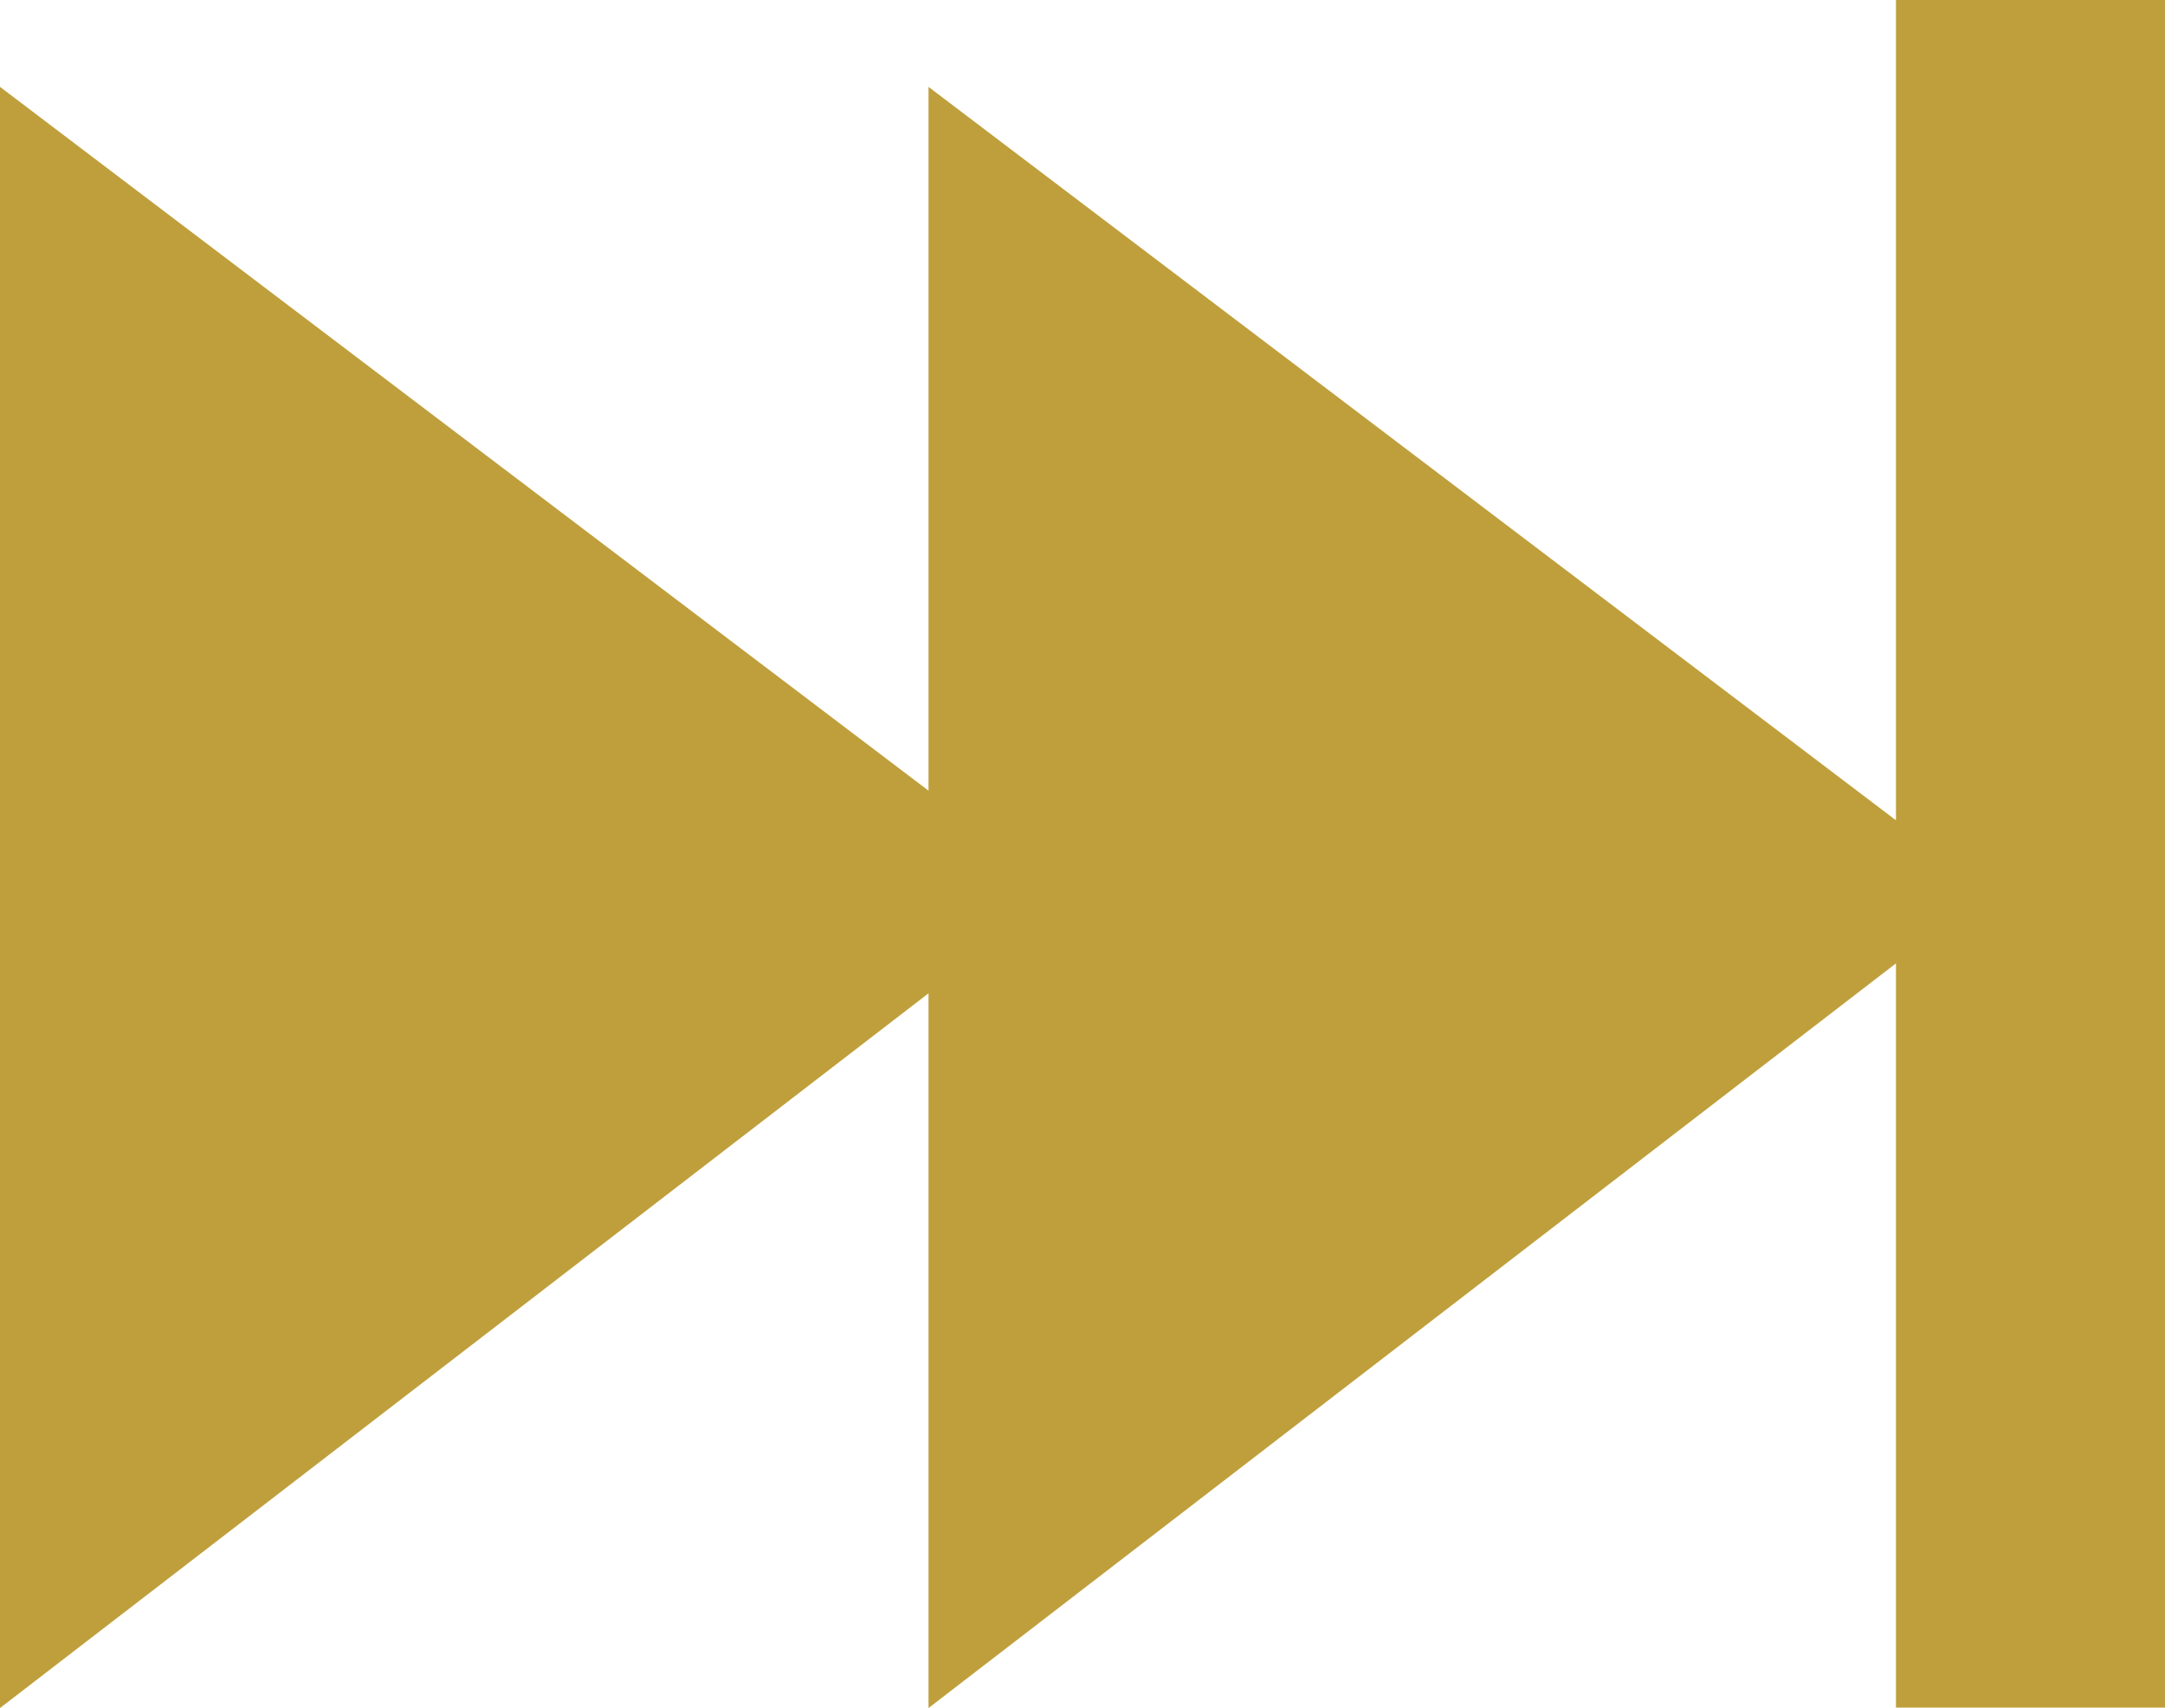 <?xml version="1.0" encoding="UTF-8" standalone="no"?>
<svg
   version="1.1"
   id="Layer_1"
   x="0px"
   y="0px"
   viewBox="0 0 122.88 96.93"
   style="enable-background:new 0 0 122.88 96.93"
   xml:space="preserve"
   sodipodi:docname="fast-forward-icon(1).svg"
   inkscape:version="1.2.2 (732a01da63, 2022-12-09)"
   xmlns:inkscape="http://www.inkscape.org/namespaces/inkscape"
   xmlns:sodipodi="http://sodipodi.sourceforge.net/DTD/sodipodi-0.dtd"
   xmlns="http://www.w3.org/2000/svg"
   xmlns:svg="http://www.w3.org/2000/svg"><defs
     id="defs8422" /><sodipodi:namedview
     id="namedview8420"
     pagecolor="#505050"
     bordercolor="#eeeeee"
     borderopacity="1"
     inkscape:showpageshadow="0"
     inkscape:pageopacity="0"
     inkscape:pagecheckerboard="0"
     inkscape:deskcolor="#505050"
     showgrid="false"
     inkscape:zoom="2.1381409"
     inkscape:cx="60.566635"
     inkscape:cy="110.37626"
     inkscape:window-width="1680"
     inkscape:window-height="979"
     inkscape:window-x="-8"
     inkscape:window-y="24"
     inkscape:window-maximized="1"
     inkscape:current-layer="Layer_1" /><style
     type="text/css"
     id="style8413">.st0{fill-rule:evenodd;clip-rule:evenodd;}</style><g
     id="g8417"
     style="fill:#bf9f3c;fill-opacity:1"><path
       id="polygon8415"
       class="st0"
       style="clip-rule:evenodd;fill-rule:evenodd;fill:#bf9f3c;fill-opacity:1"
       d="m 107.61,0 h 15.27 l 0,96.904 H 107.61 L 107.61,54.67 52.7,96.93 V 56.37 L 0,96.93 v -92 L 52.7,44.87 V 4.93 l 54.91,41.62 z"
       sodipodi:nodetypes="ccccccccccccc" /></g></svg>
